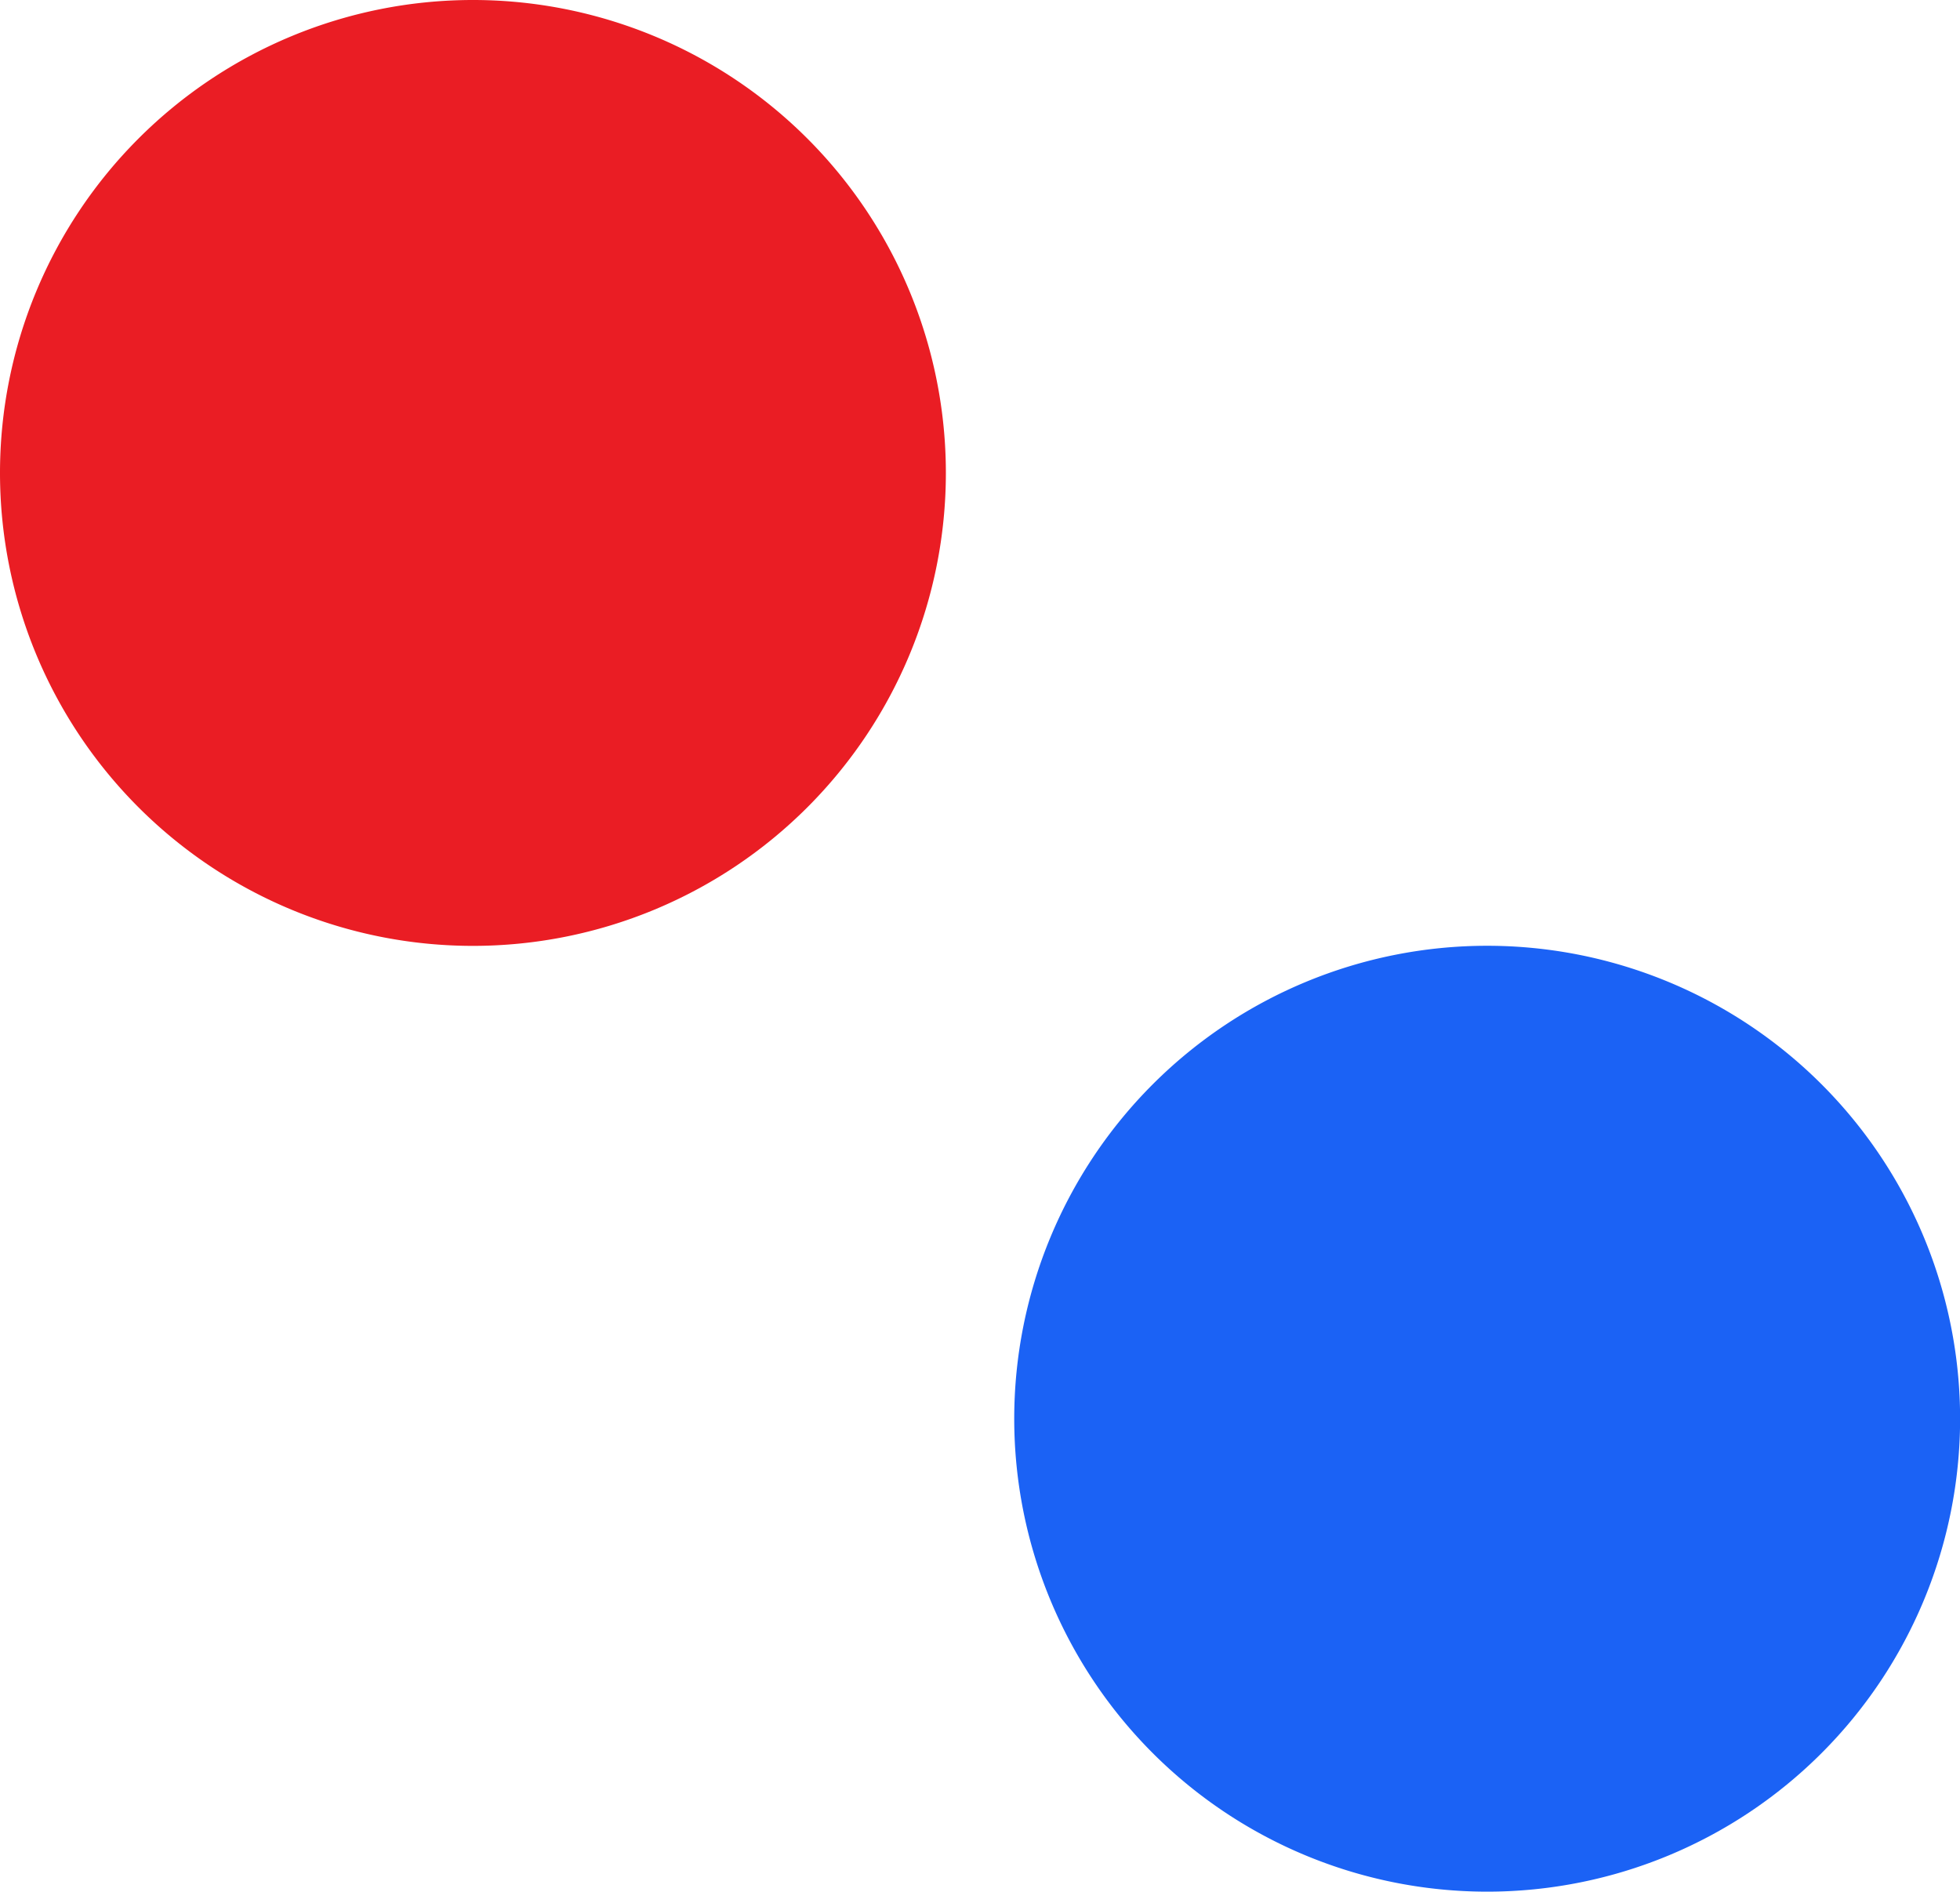 <svg xmlns="http://www.w3.org/2000/svg" xmlns:xlink="http://www.w3.org/1999/xlink" width="19.984" height="19.286" viewBox="0 0 19.984 19.286">
  <defs>
    <clipPath id="clip-path">
      <path id="Path_2785" data-name="Path 2785" d="M0,0H19.984V-19.286H0Z" fill="none"/>
    </clipPath>
  </defs>
  <g id="Group_94" data-name="Group 94" transform="translate(0 19.286)">
    <g id="Group_93" data-name="Group 93" clip-path="url(#clip-path)">
      <g id="Group_91" data-name="Group 91" transform="translate(4.822 -9.643)">
        <path id="Path_2783" data-name="Path 2783" d="M0,0A4.822,4.822,0,0,0,4.822-4.821,4.822,4.822,0,0,0,0-9.643,4.822,4.822,0,0,0-4.822-4.821,4.822,4.822,0,0,0,0,0" fill="#ea1d24"/>
      </g>
      <g id="Group_92" data-name="Group 92" transform="translate(15.163 -0.001)">
        <path id="Path_2784" data-name="Path 2784" d="M0,0A4.822,4.822,0,0,0,4.822-4.821,4.822,4.822,0,0,0,0-9.643,4.822,4.822,0,0,0-4.822-4.821,4.822,4.822,0,0,0,0,0" fill="#1b62f5"/>
      </g>
    </g>
  </g>
</svg>
